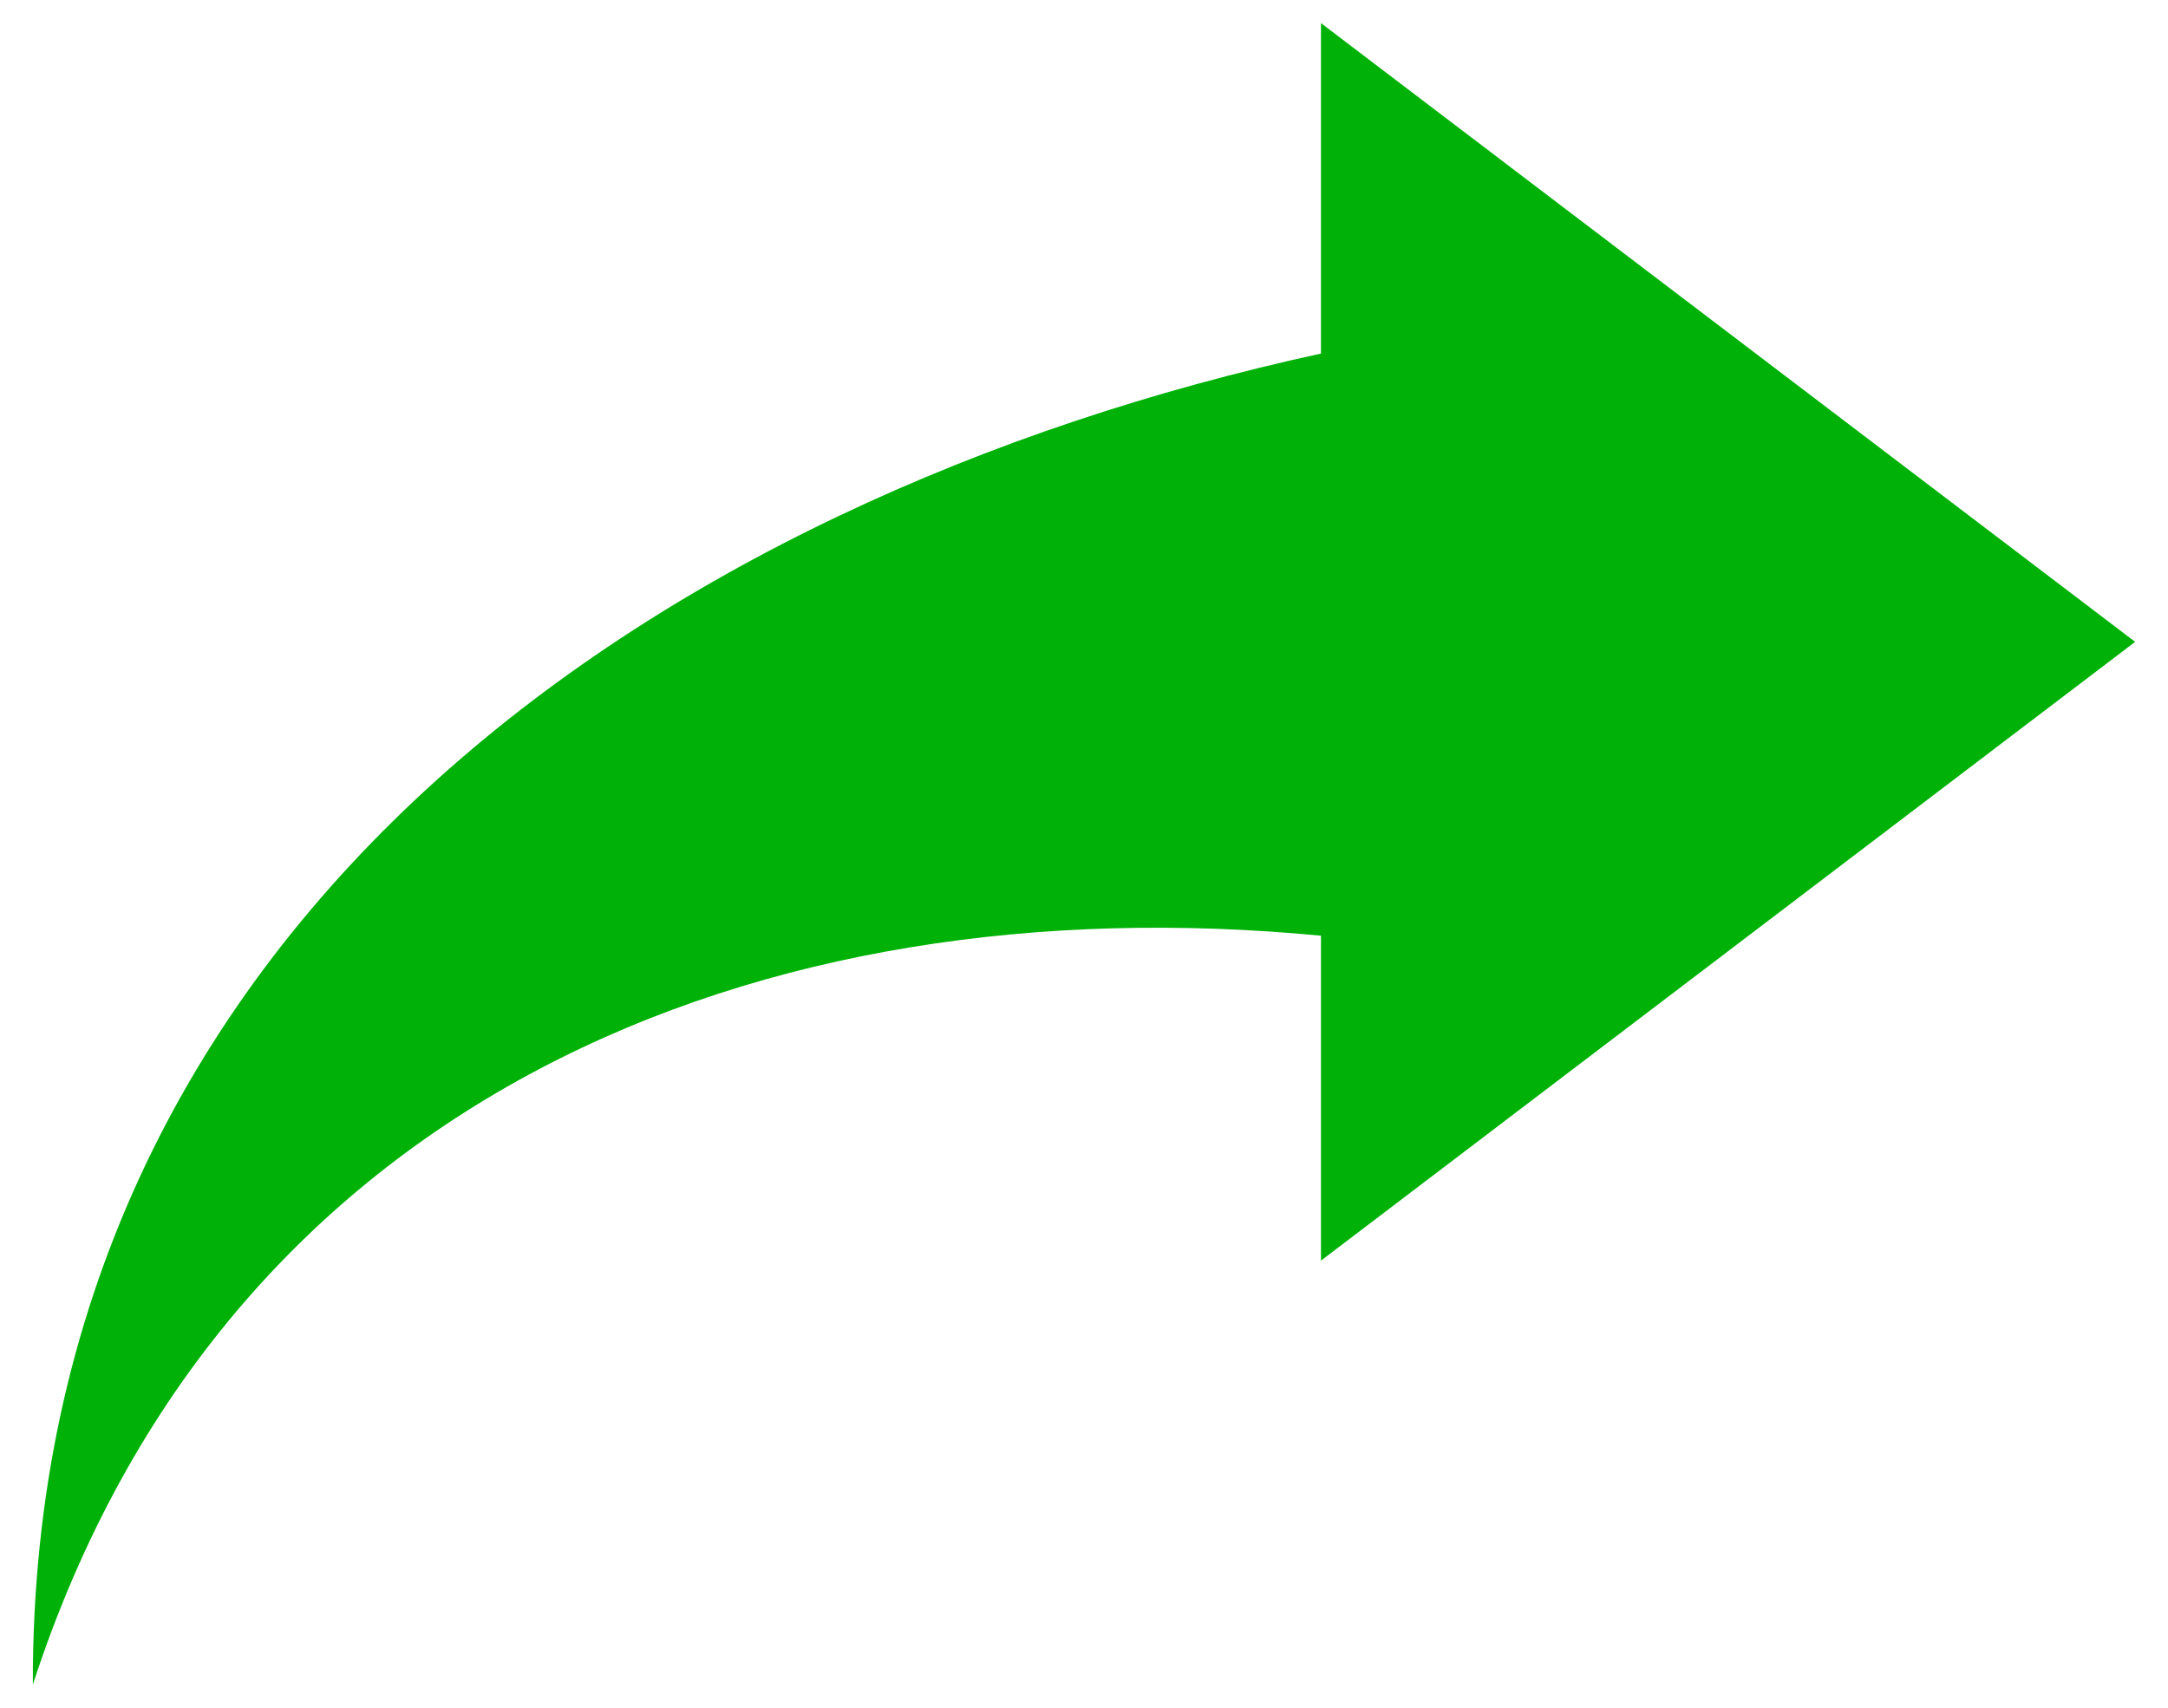 <svg width="33" height="26" viewBox="0 0 33 26" fill="none" xmlns="http://www.w3.org/2000/svg">
<path d="M32.5 9.772L20.107 19.193V14.246C11.589 13.428 3.412 16.687 0.5 25.648C0.468 14.121 9.963 7.589 20.107 5.383V0.352L32.5 9.772Z" fill="#00B207"/>
</svg>
